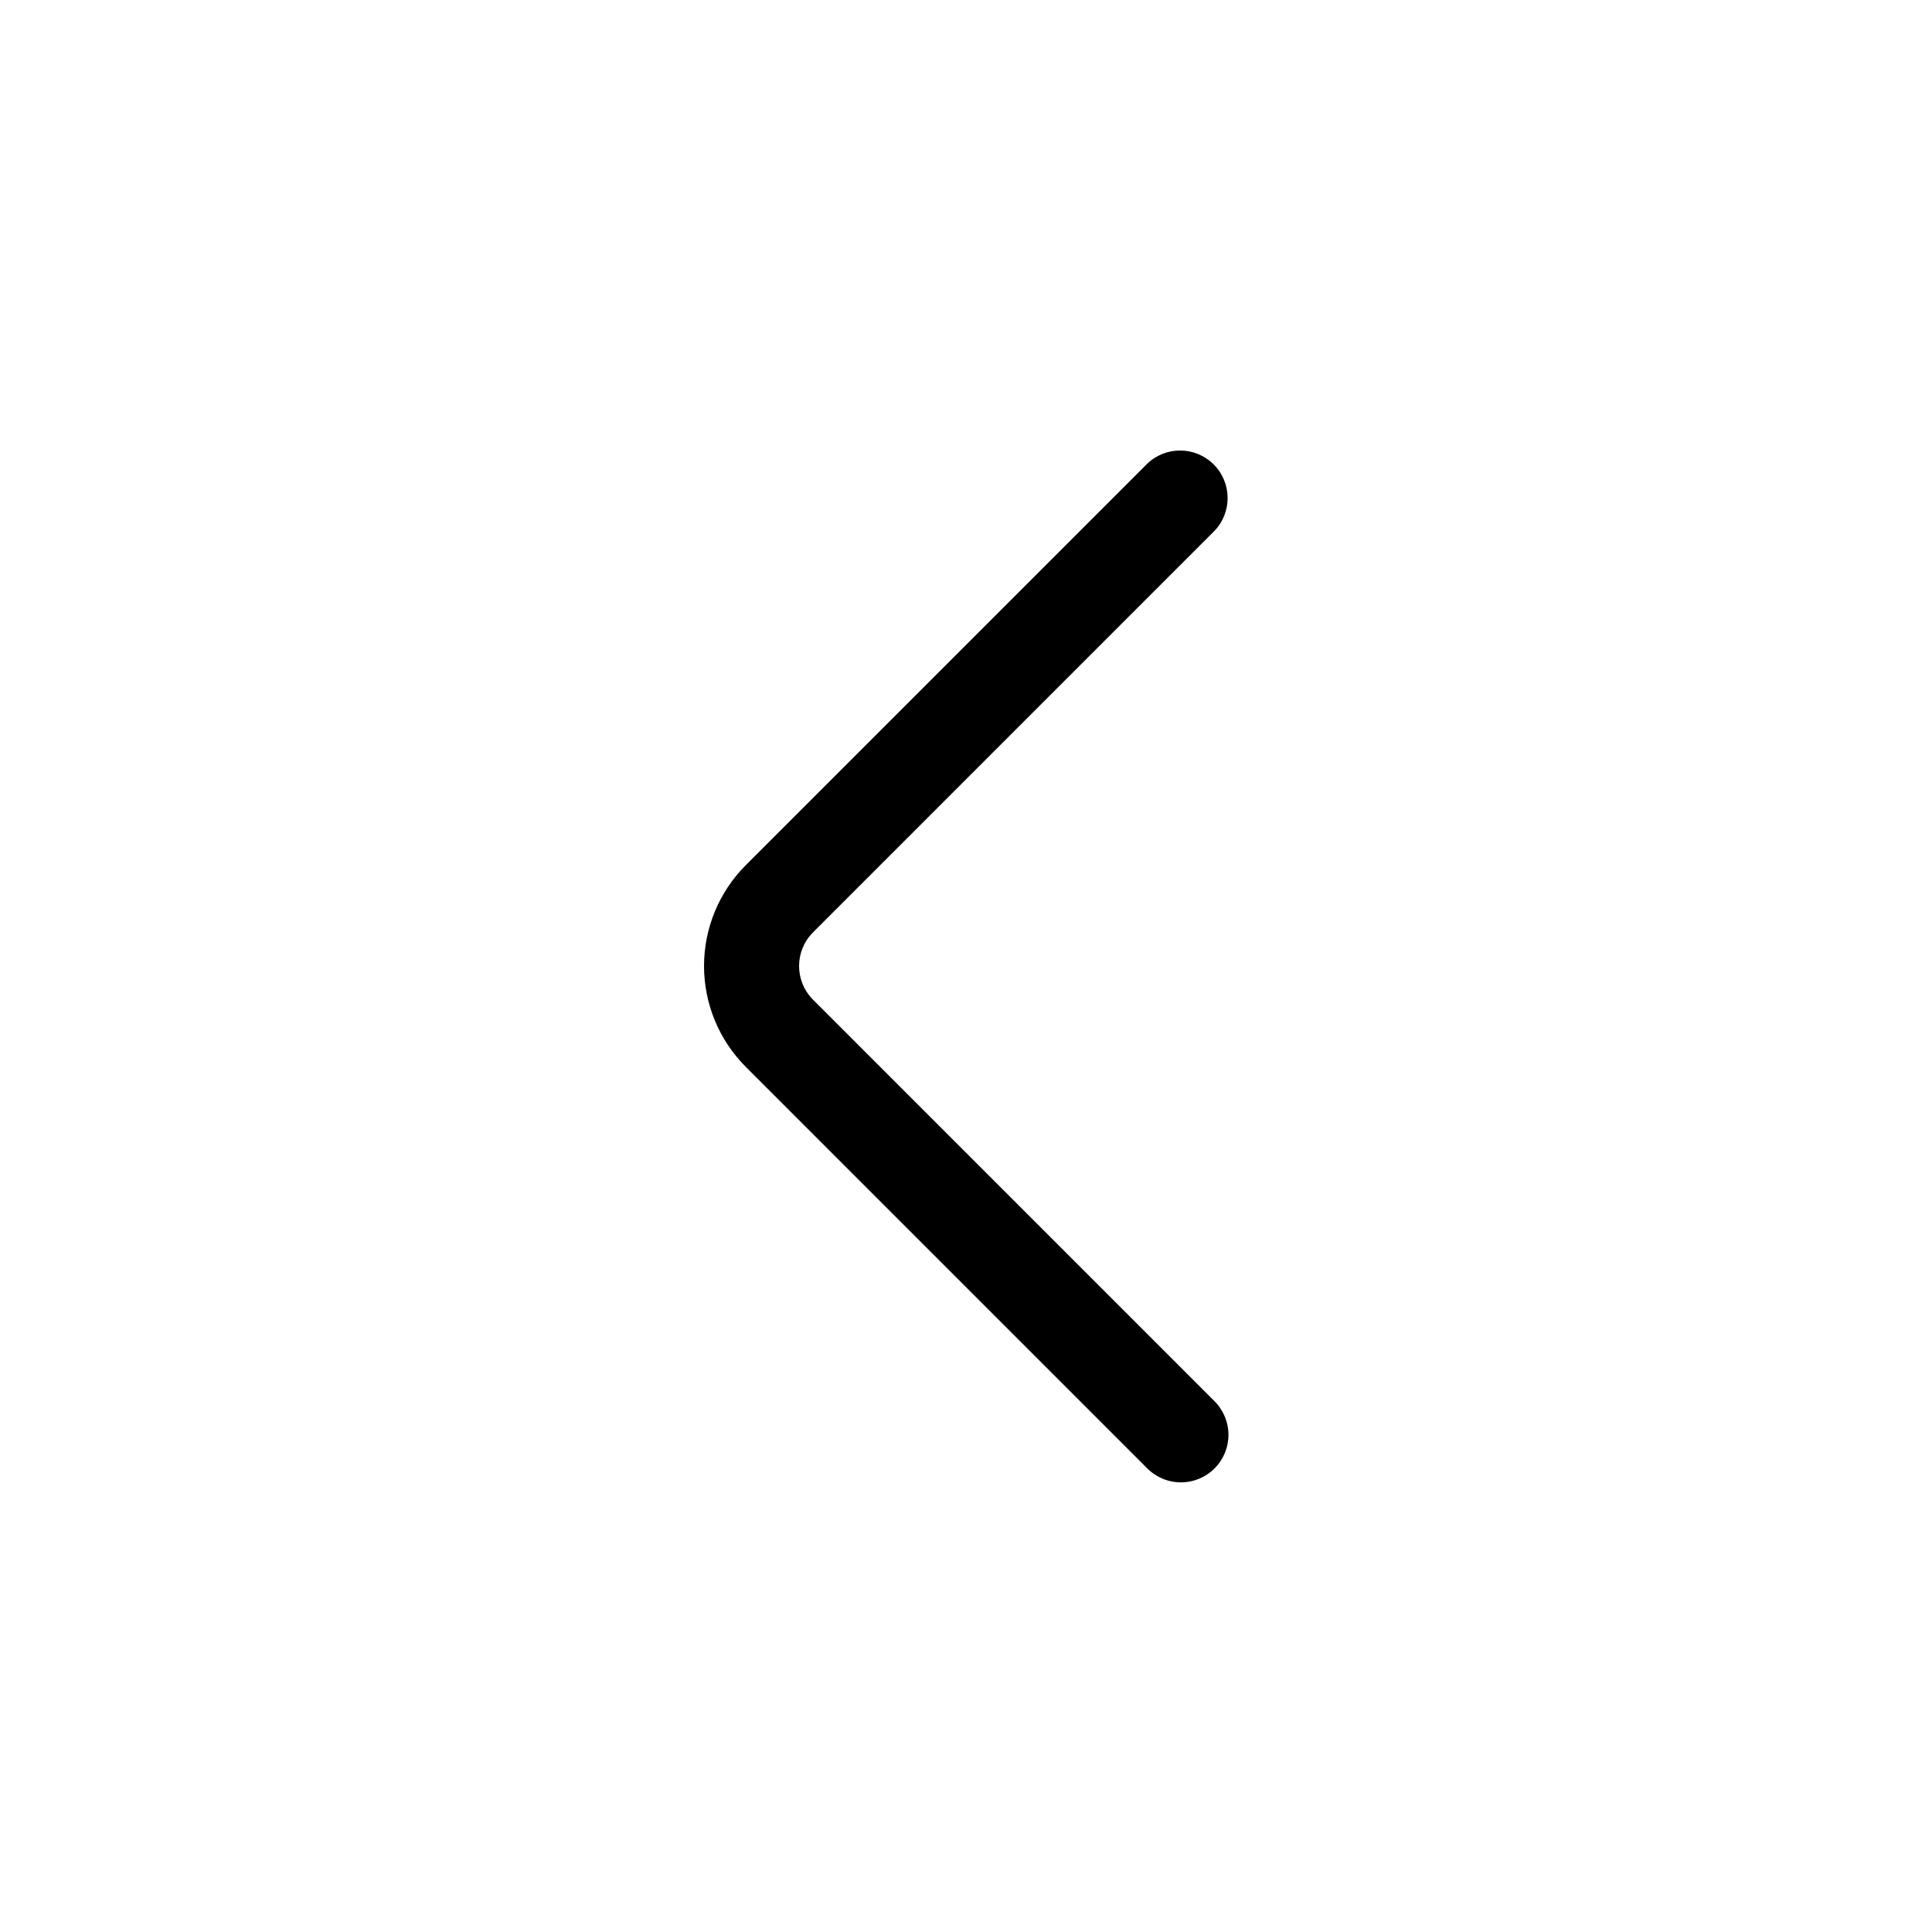<?xml version="1.0" encoding="UTF-8"?>
<!-- Uploaded to: ICON Repo, www.iconrepo.com, Generator: ICON Repo Mixer Tools -->
<svg fill="#000000" width="800px" height="800px" version="1.1" viewBox="144 144 512 512" xmlns="http://www.w3.org/2000/svg">
 <path d="m465.75 515.23c2.41 2.352 3.781 5.57 3.801 8.938 0.023 3.367-1.309 6.606-3.688 8.984-2.383 2.383-5.621 3.711-8.988 3.688-3.367-0.02-6.586-1.391-8.938-3.801l-106.31-106.32c-7.074-7.09-11.051-16.699-11.051-26.715 0-10.02 3.977-19.625 11.051-26.715l106.32-106.32c4.934-4.812 12.82-4.762 17.695 0.113s4.926 12.762 0.113 17.699l-106.31 106.32c-4.906 4.922-4.906 12.887 0 17.809z"/>
</svg>